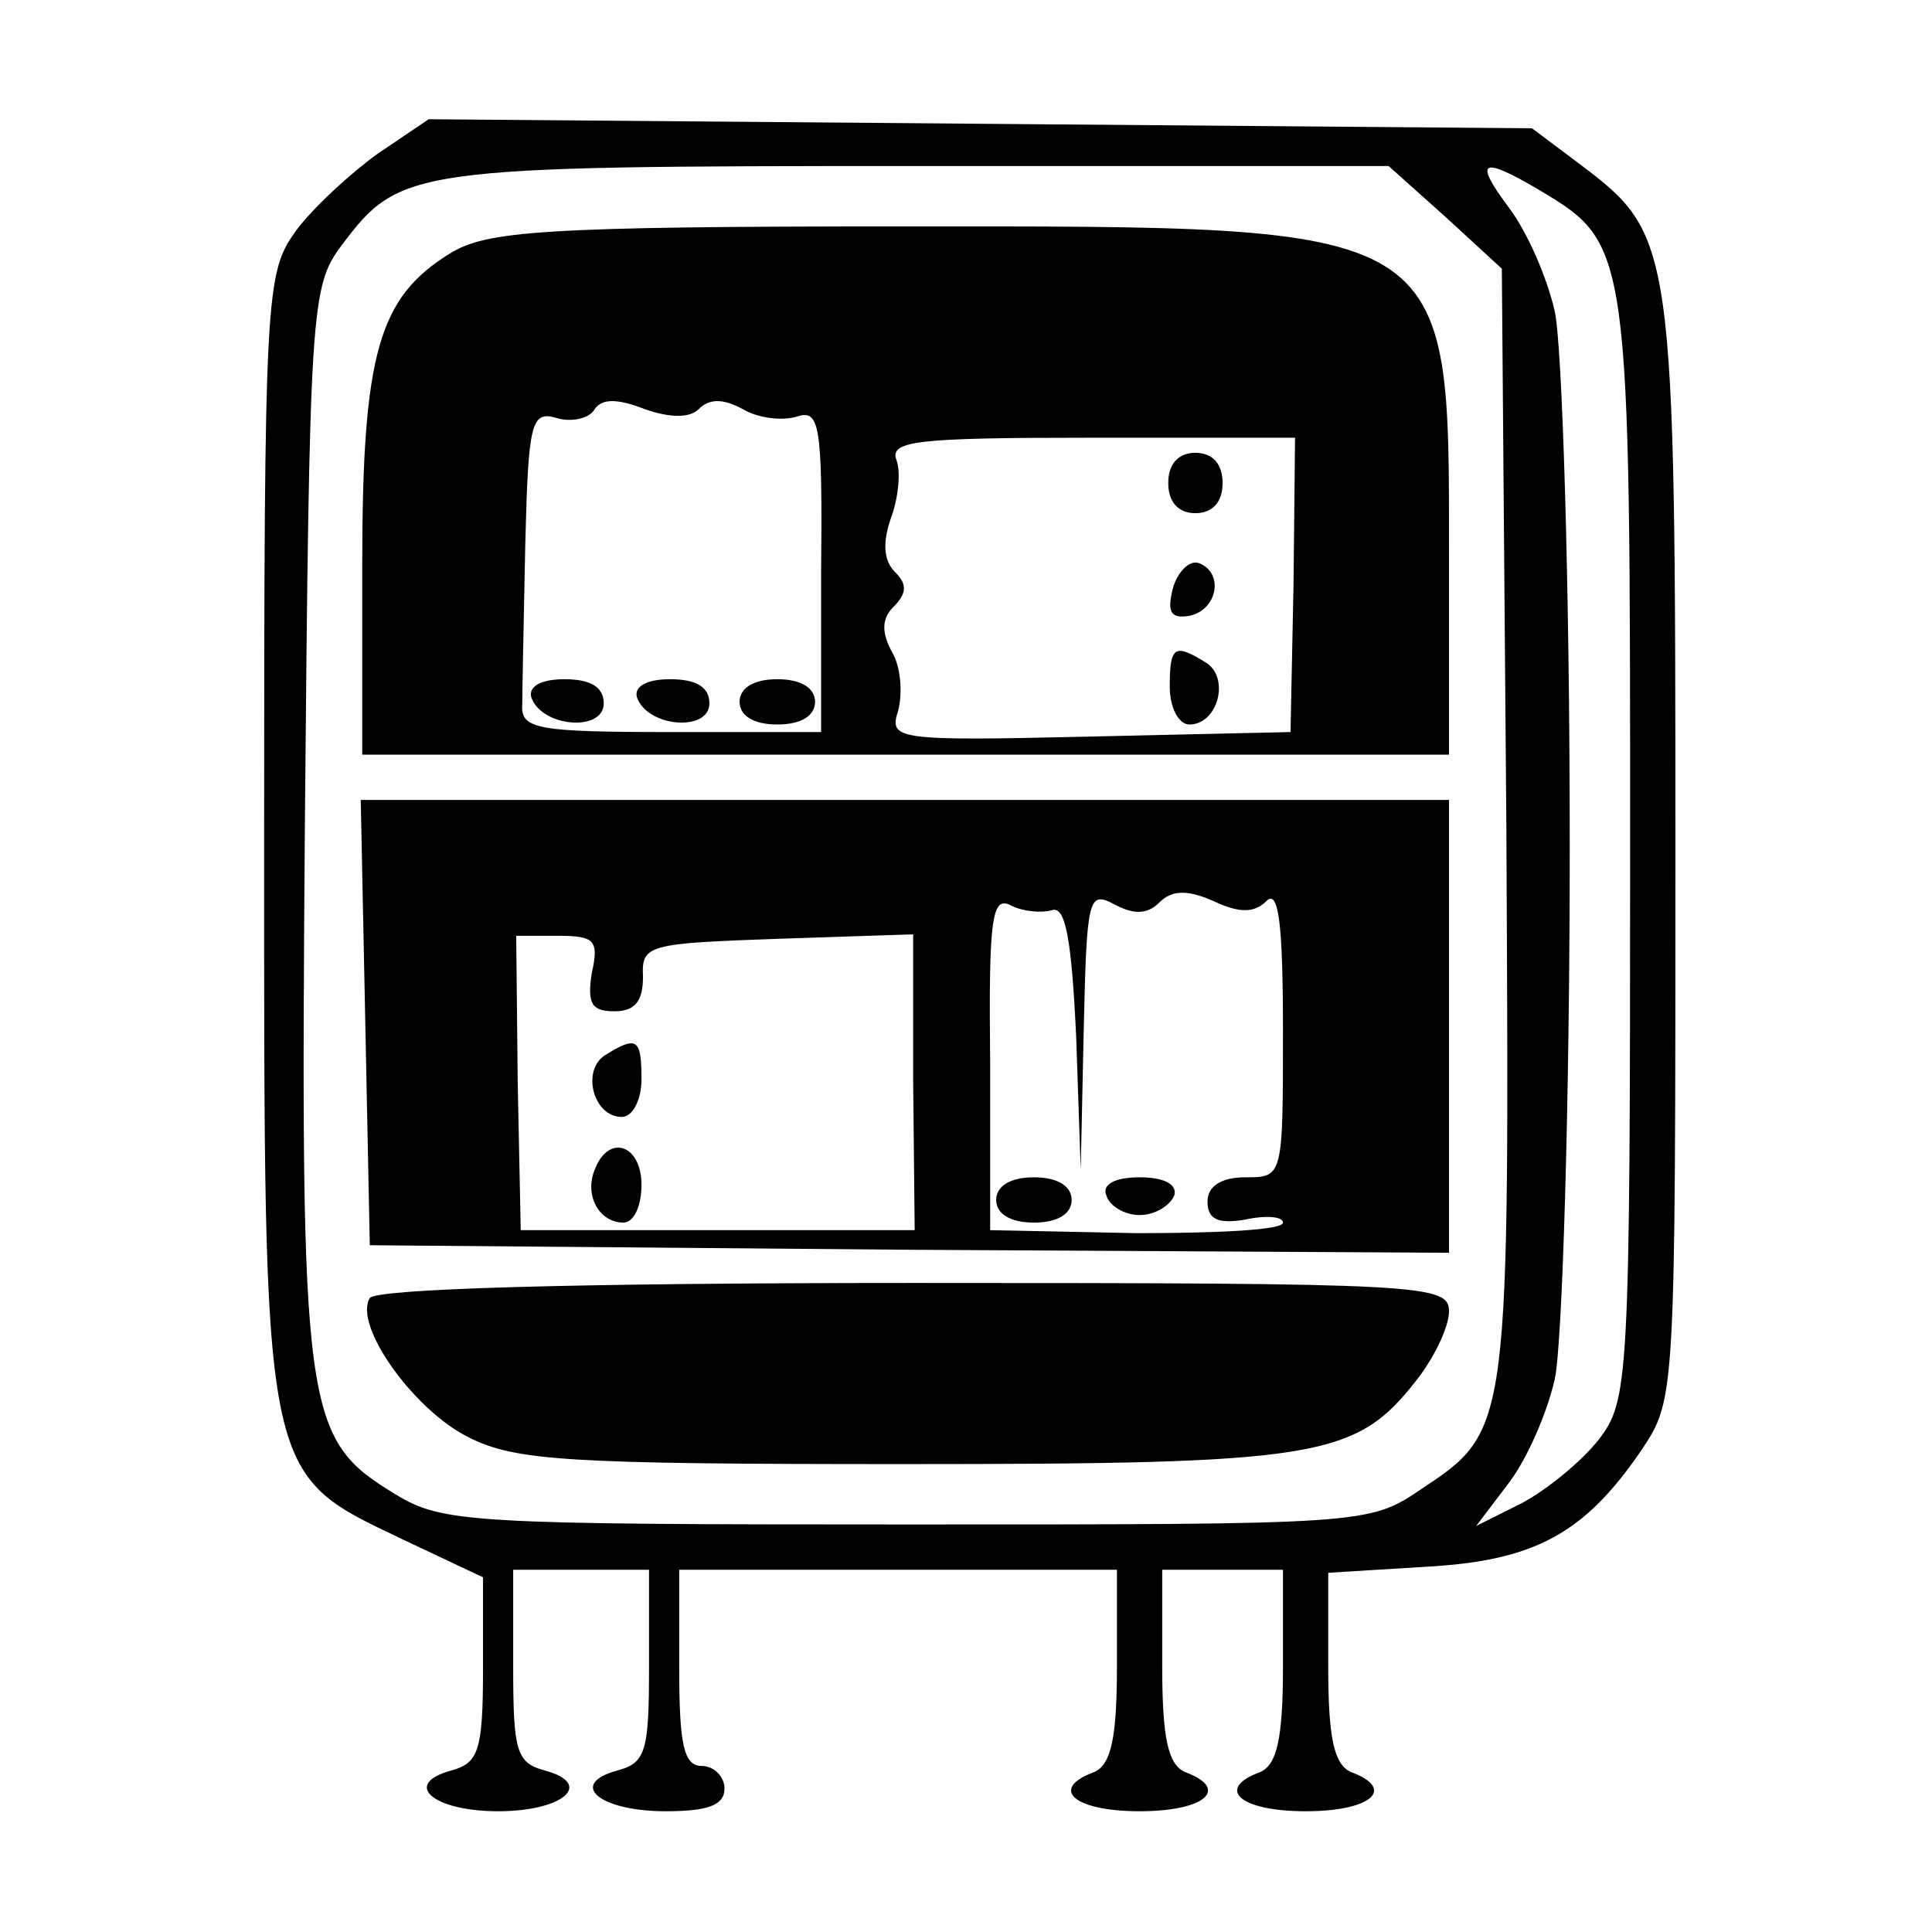 <?xml version="1.0" encoding="UTF-8" standalone="no"?>
<svg xmlns="http://www.w3.org/2000/svg" version="1.0" width="128pt" height="128pt" viewBox="0 0 128 128" preserveAspectRatio="xMidYMid meet">
  <g transform="translate(0,128) scale(0.1,-0.1)" fill="#000000" stroke="none">
    <path d="M250 1178 c-18 -13 -43 -36 -54 -51 -20 -28 -21 -39 -21 -400 0 -431 -2 -422 92 -467 l53 -25 0 -61 c0 -54 -3 -62 -21 -67 -33 -9 -12 -27 31 -27 43 0 64 18 31 27 -19 5 -21 13 -21 69 l0 64 45 0 45 0 0 -64 c0 -56 -2 -64 -21 -69 -33 -9 -12 -27 32 -27 28 0 39 4 39 15 0 8 -7 15 -15 15 -12 0 -15 14 -15 65 l0 65 145 0 145 0 0 -64 c0 -48 -4 -65 -15 -70 -30 -11 -14 -26 30 -26 44 0 60 15 30 26 -11 5 -15 22 -15 70 l0 64 40 0 40 0 0 -64 c0 -48 -4 -65 -15 -70 -30 -11 -14 -26 30 -26 44 0 60 15 30 26 -11 5 -15 22 -15 69 l0 63 65 4 c72 4 105 22 143 78 22 33 22 36 22 397 0 403 -1 407 -63 454 l-32 24 -366 3 -365 3 -34 -23z m708 -42 l37 -34 3 -369 c2 -403 3 -400 -57 -440 -34 -23 -38 -23 -340 -23 -289 0 -308 1 -339 20 -61 37 -63 52 -60 445 3 341 4 355 24 382 39 52 45 53 382 53 l312 0 38 -34z m62 18 c60 -36 60 -37 60 -437 0 -354 -1 -365 -21 -391 -11 -14 -34 -33 -51 -42 l-30 -15 22 29 c12 16 25 46 30 68 5 21 10 181 10 354 0 173 -5 333 -10 354 -5 22 -18 52 -30 68 -24 32 -19 35 20 12z"></path>
    <path d="M298 1112 c-47 -29 -58 -66 -58 -206 l0 -126 360 0 360 0 0 130 c0 224 6 220 -362 220 -239 0 -276 -3 -300 -18z m165 -103 c7 7 16 7 29 0 10 -6 26 -8 36 -5 15 5 17 -5 16 -102 l0 -107 -100 0 c-88 0 -99 2 -98 18 0 9 1 57 2 106 2 82 4 89 21 84 10 -3 22 0 25 6 5 7 15 7 33 0 17 -6 30 -6 36 0z m394 -116 l-2 -98 -133 -3 c-129 -3 -133 -2 -127 17 3 11 2 29 -4 39 -7 13 -7 22 1 30 9 9 9 15 1 23 -8 8 -8 20 -3 35 5 13 7 31 4 39 -5 13 13 15 129 15 l135 0 -1 -97z"></path>
    <path d="M352 818 c7 -20 48 -23 48 -4 0 11 -9 16 -26 16 -16 0 -24 -5 -22 -12z"></path>
    <path d="M422 818 c7 -20 48 -23 48 -4 0 11 -9 16 -26 16 -16 0 -24 -5 -22 -12z"></path>
    <path d="M490 815 c0 -9 9 -15 25 -15 16 0 25 6 25 15 0 9 -9 15 -25 15 -16 0 -25 -6 -25 -15z"></path>
    <path d="M774 960 c0 -13 7 -20 18 -20 11 0 18 7 18 20 0 13 -7 20 -18 20 -11 0 -18 -7 -18 -20z"></path>
    <path d="M777 890 c-4 -16 -1 -20 11 -18 19 4 23 29 6 35 -6 2 -14 -6 -17 -17z"></path>
    <path d="M775 825 c0 -14 6 -25 13 -25 19 0 27 31 11 41 -21 13 -24 11 -24 -16z"></path>
    <path d="M242 603 l3 -148 358 -3 357 -2 0 150 0 150 -360 0 -361 0 3 -147z m455 74 c9 3 13 -20 16 -84 l3 -88 2 93 c2 87 3 92 20 83 13 -7 22 -7 30 1 8 8 18 9 36 1 17 -8 27 -8 35 0 8 8 11 -14 11 -86 0 -97 0 -97 -25 -97 -16 0 -25 -6 -25 -16 0 -12 7 -15 25 -12 14 3 25 2 25 -2 0 -5 -44 -7 -97 -7 l-97 2 0 111 c-1 96 1 111 14 104 8 -4 20 -5 27 -3z m-305 -42 c-3 -20 0 -25 15 -25 14 0 19 7 19 23 -1 21 3 22 89 25 l90 3 0 -98 1 -98 -131 0 -130 0 -2 98 -1 97 28 0 c24 0 27 -3 22 -25z"></path>
    <path d="M660 485 c0 -9 9 -15 25 -15 16 0 25 6 25 15 0 9 -9 15 -25 15 -16 0 -25 -6 -25 -15z"></path>
    <path d="M733 488 c2 -7 12 -13 22 -13 10 0 20 6 23 13 2 7 -6 12 -23 12 -17 0 -25 -5 -22 -12z"></path>
    <path d="M401 581 c-16 -10 -8 -41 11 -41 7 0 13 11 13 25 0 27 -3 29 -24 16z"></path>
    <path d="M394 505 c-7 -17 3 -35 19 -35 7 0 12 11 12 25 0 27 -22 34 -31 10z"></path>
    <path d="M245 420 c-11 -18 29 -74 65 -92 31 -16 67 -18 288 -18 275 0 300 4 340 55 12 15 22 36 22 46 0 18 -15 19 -354 19 -232 0 -357 -4 -361 -10z"></path>
  </g>
</svg>
